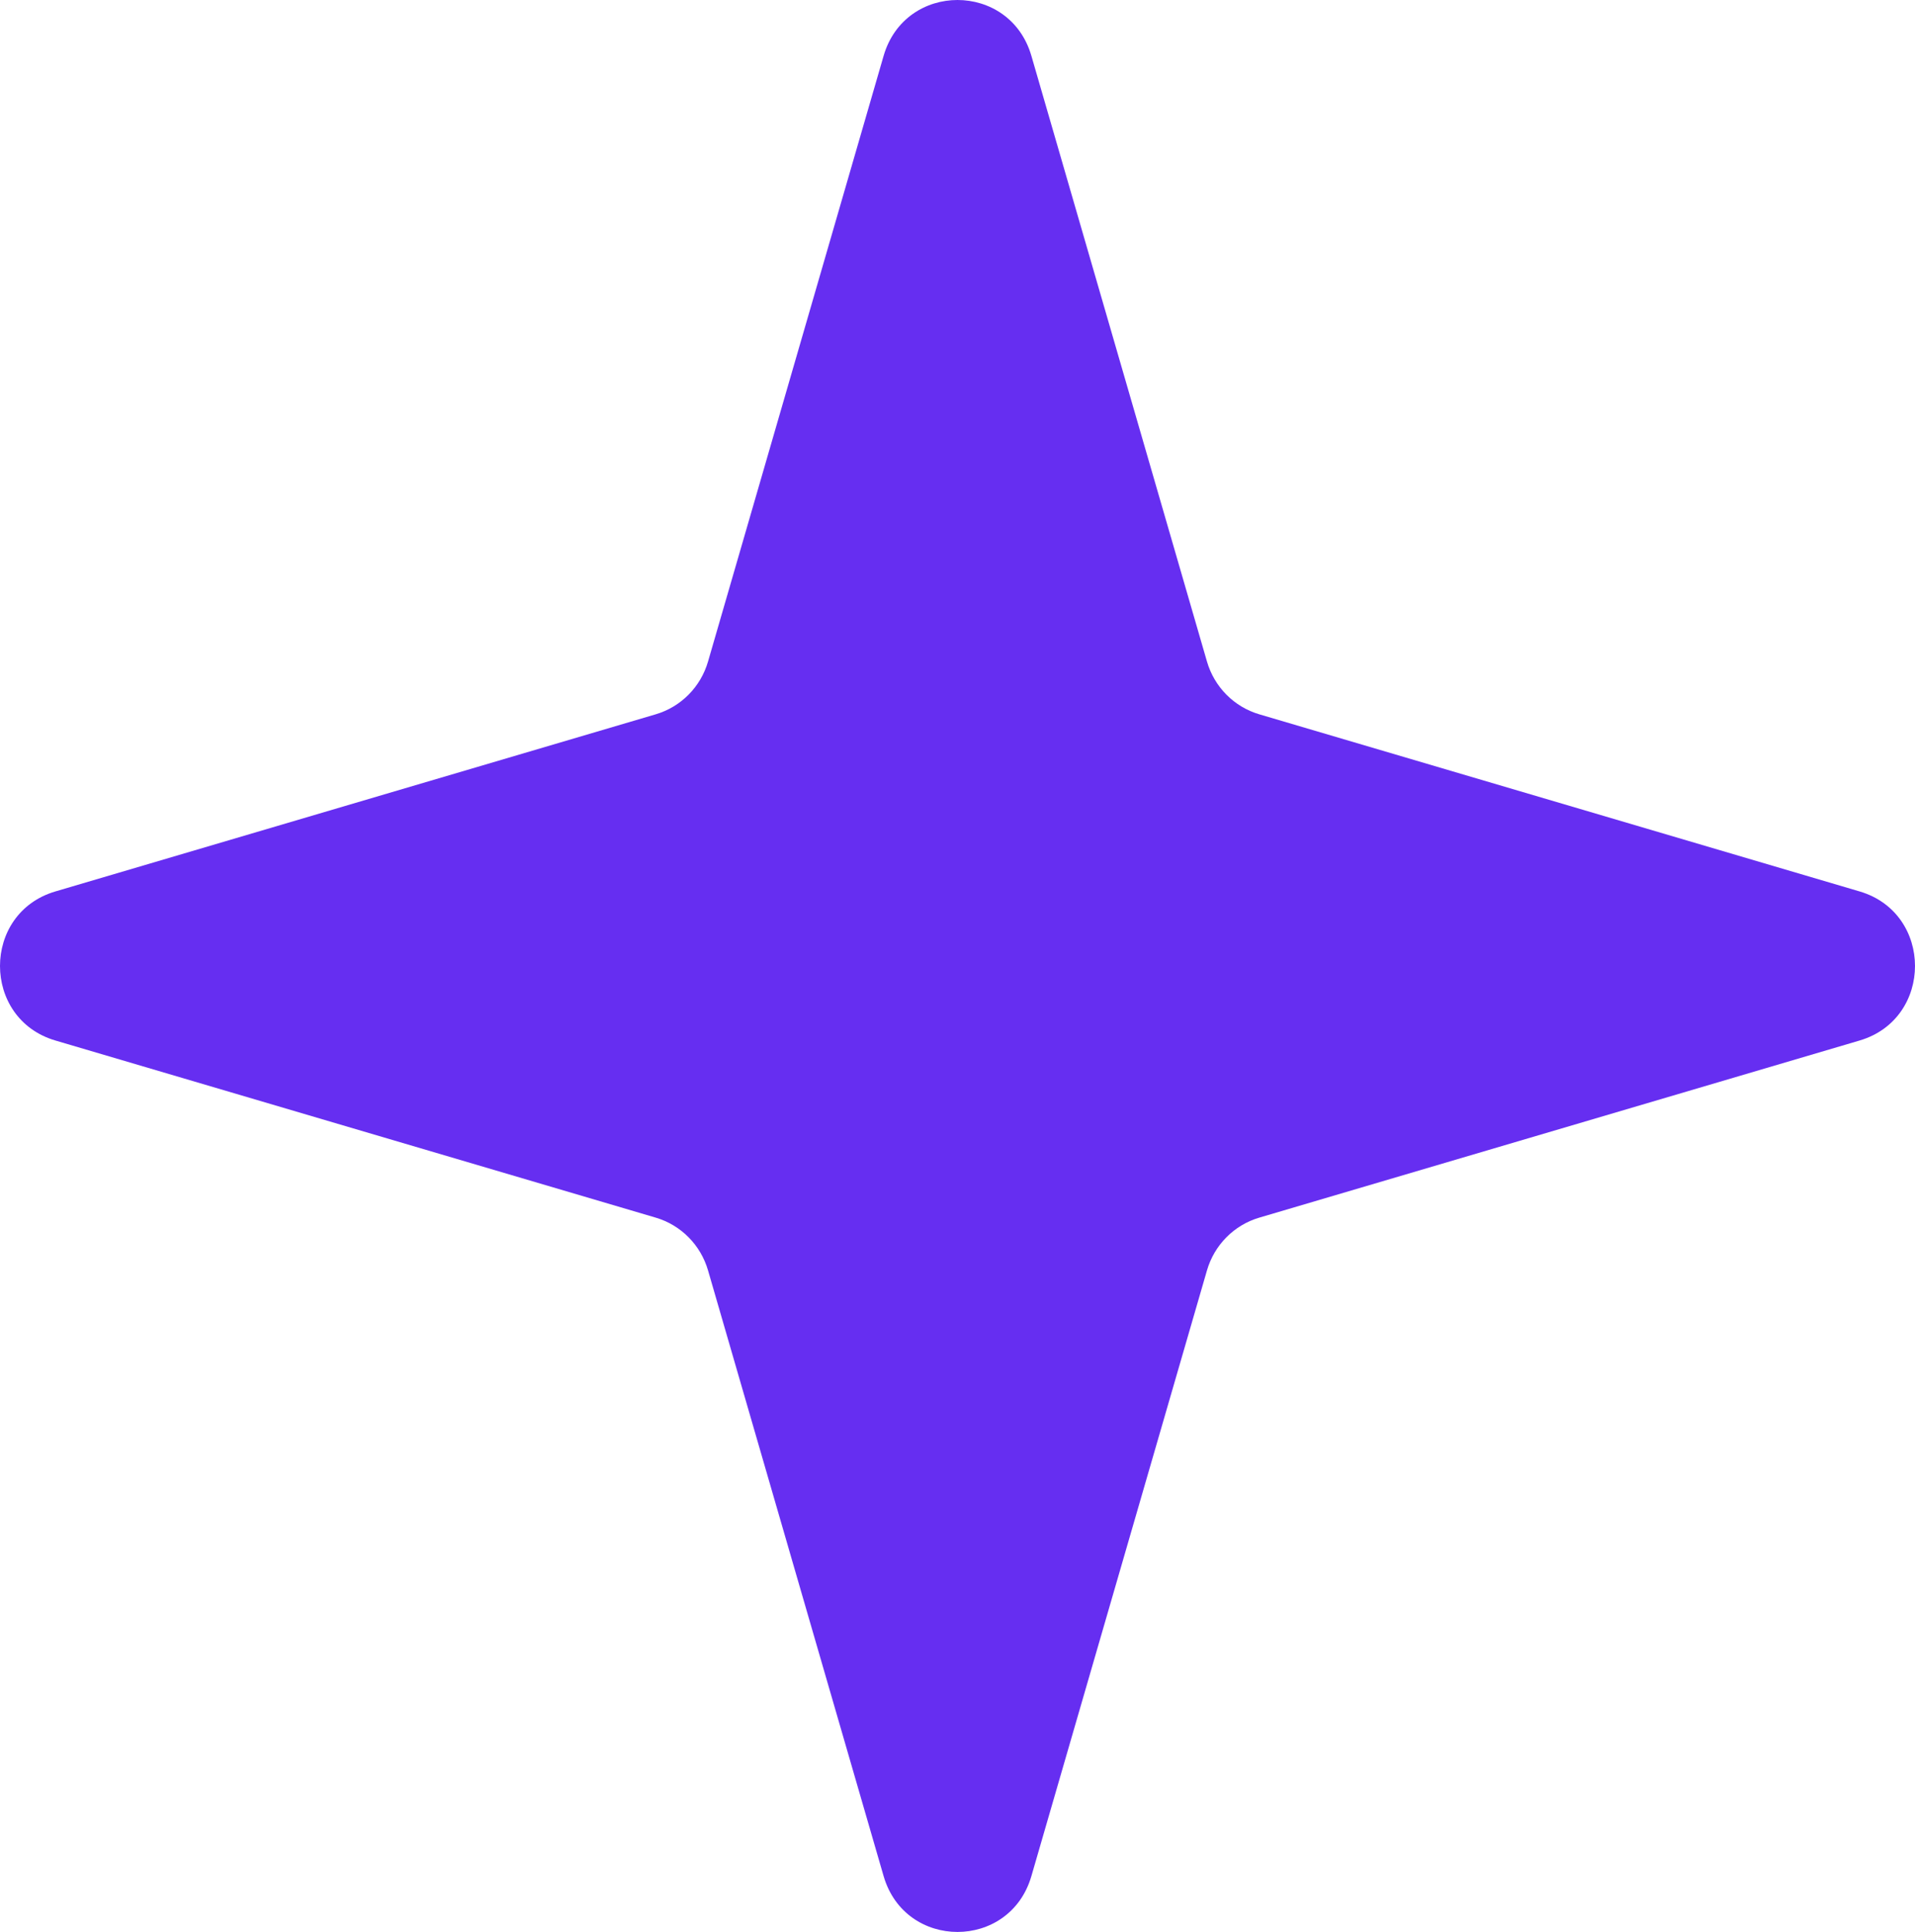 <?xml version="1.0" encoding="utf-8"?>
<svg xmlns="http://www.w3.org/2000/svg" fill="none" height="100%" overflow="visible" preserveAspectRatio="none" style="display: block;" viewBox="0 0 114 115" width="100%">
<path d="M52.601 3.325C53.887 -1.109 60.113 -1.108 61.399 3.325L71.851 39.379C72.29 40.893 73.463 42.076 74.963 42.519L110.703 53.063C115.099 54.359 115.099 60.641 110.703 61.937L74.963 72.481C73.463 72.924 72.29 74.107 71.851 75.621L61.399 111.675C60.113 116.109 53.887 116.109 52.601 111.675L42.149 75.621C41.71 74.107 40.537 72.924 39.037 72.481L3.297 61.937C-1.099 60.641 -1.099 54.359 3.297 53.063L39.037 42.519C40.537 42.076 41.71 40.893 42.149 39.379L52.601 3.325Z" fill="#662EF1" id="Star-overlay"/>
</svg>